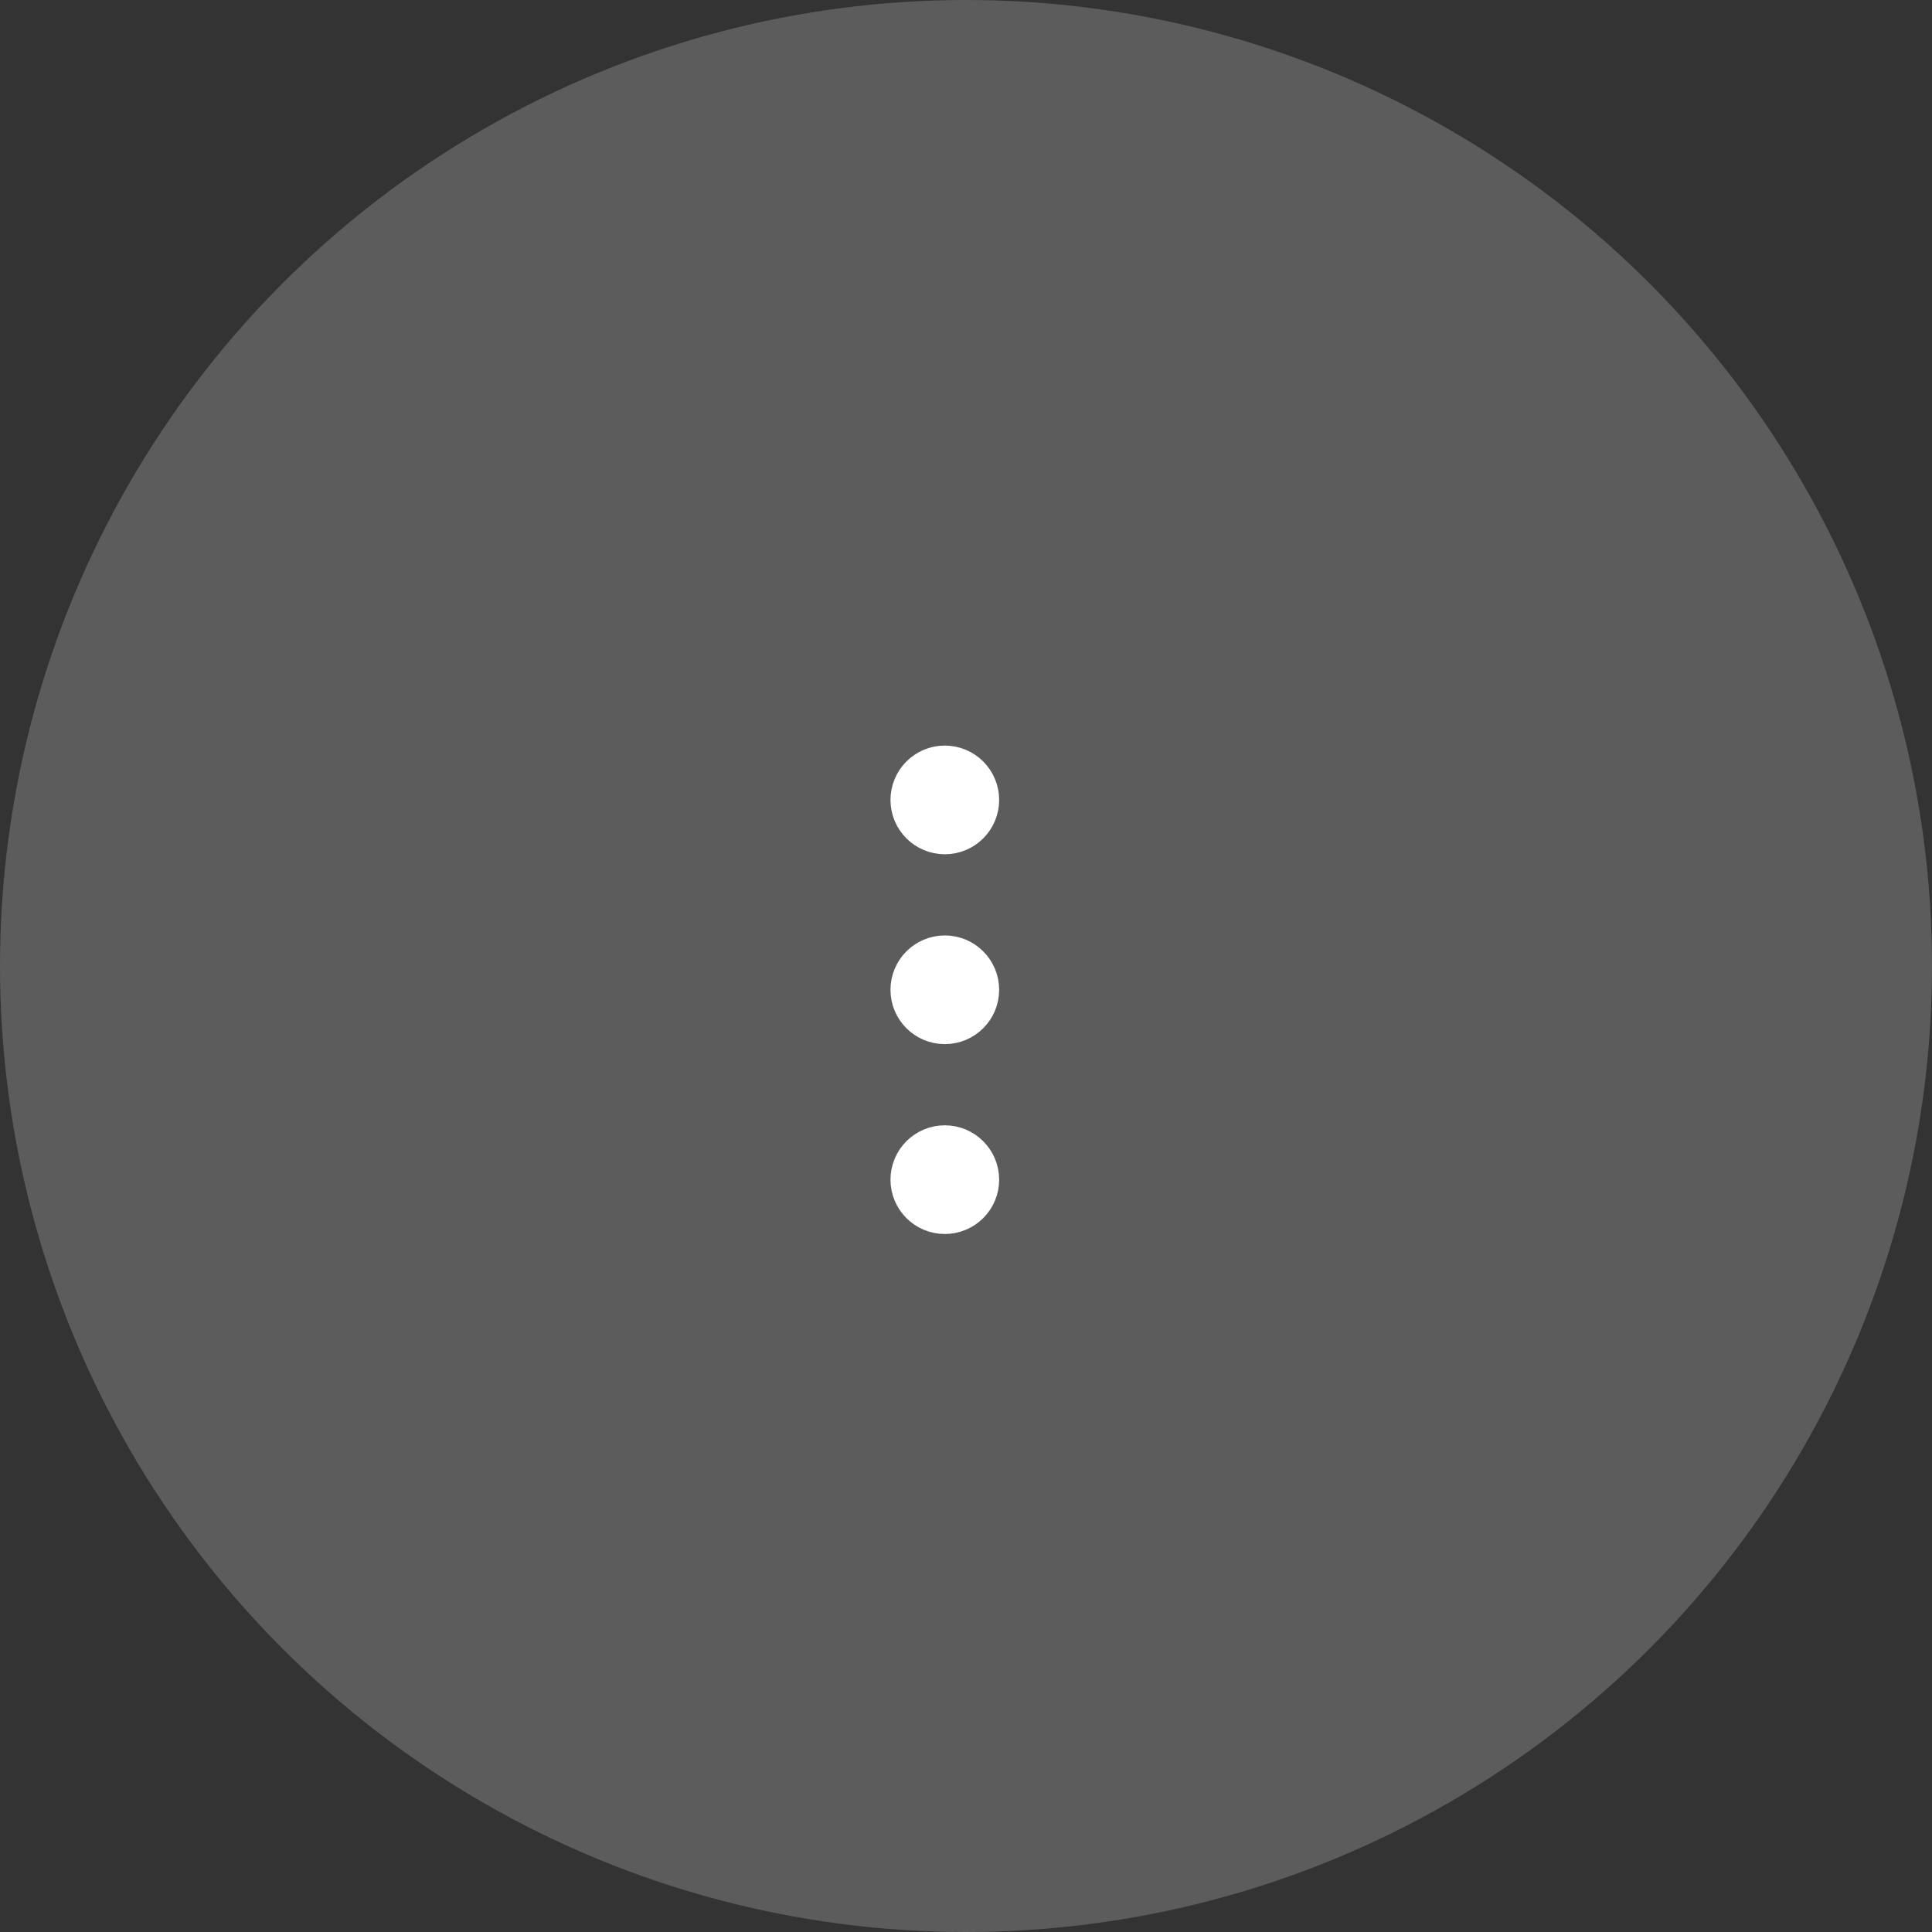 <svg width="40" height="40" viewBox="0 0 40 40" fill="none" xmlns="http://www.w3.org/2000/svg">
<rect x="0" y="0" width="40" height="40" fill="#333333" stroke="none"/>
<circle cx="20" cy="20" r="20" fill="white" fill-opacity="0.2"/>
<path d="M19.561 19.931C19.251 19.931 19 20.183 19 20.493C19 20.803 19.251 21.054 19.561 21.054C19.872 21.054 20.123 20.803 20.123 20.493C20.123 20.183 19.872 19.931 19.561 19.931Z" stroke="white" stroke-width="1.127" stroke-linecap="round" stroke-linejoin="round"/>
<path d="M19.561 23.862C19.251 23.862 19 24.114 19 24.424C19 24.734 19.251 24.985 19.561 24.985C19.872 24.985 20.123 24.734 20.123 24.424C20.123 24.114 19.872 23.862 19.561 23.862Z" stroke="white" stroke-width="1.127" stroke-linecap="round" stroke-linejoin="round"/>
<path d="M19.561 16C19.251 16 19 16.252 19 16.562C19 16.872 19.251 17.123 19.561 17.123C19.872 17.123 20.123 16.872 20.123 16.562C20.123 16.252 19.872 16 19.561 16Z" stroke="white" stroke-width="1.127" stroke-linecap="round" stroke-linejoin="round"/>
</svg>
